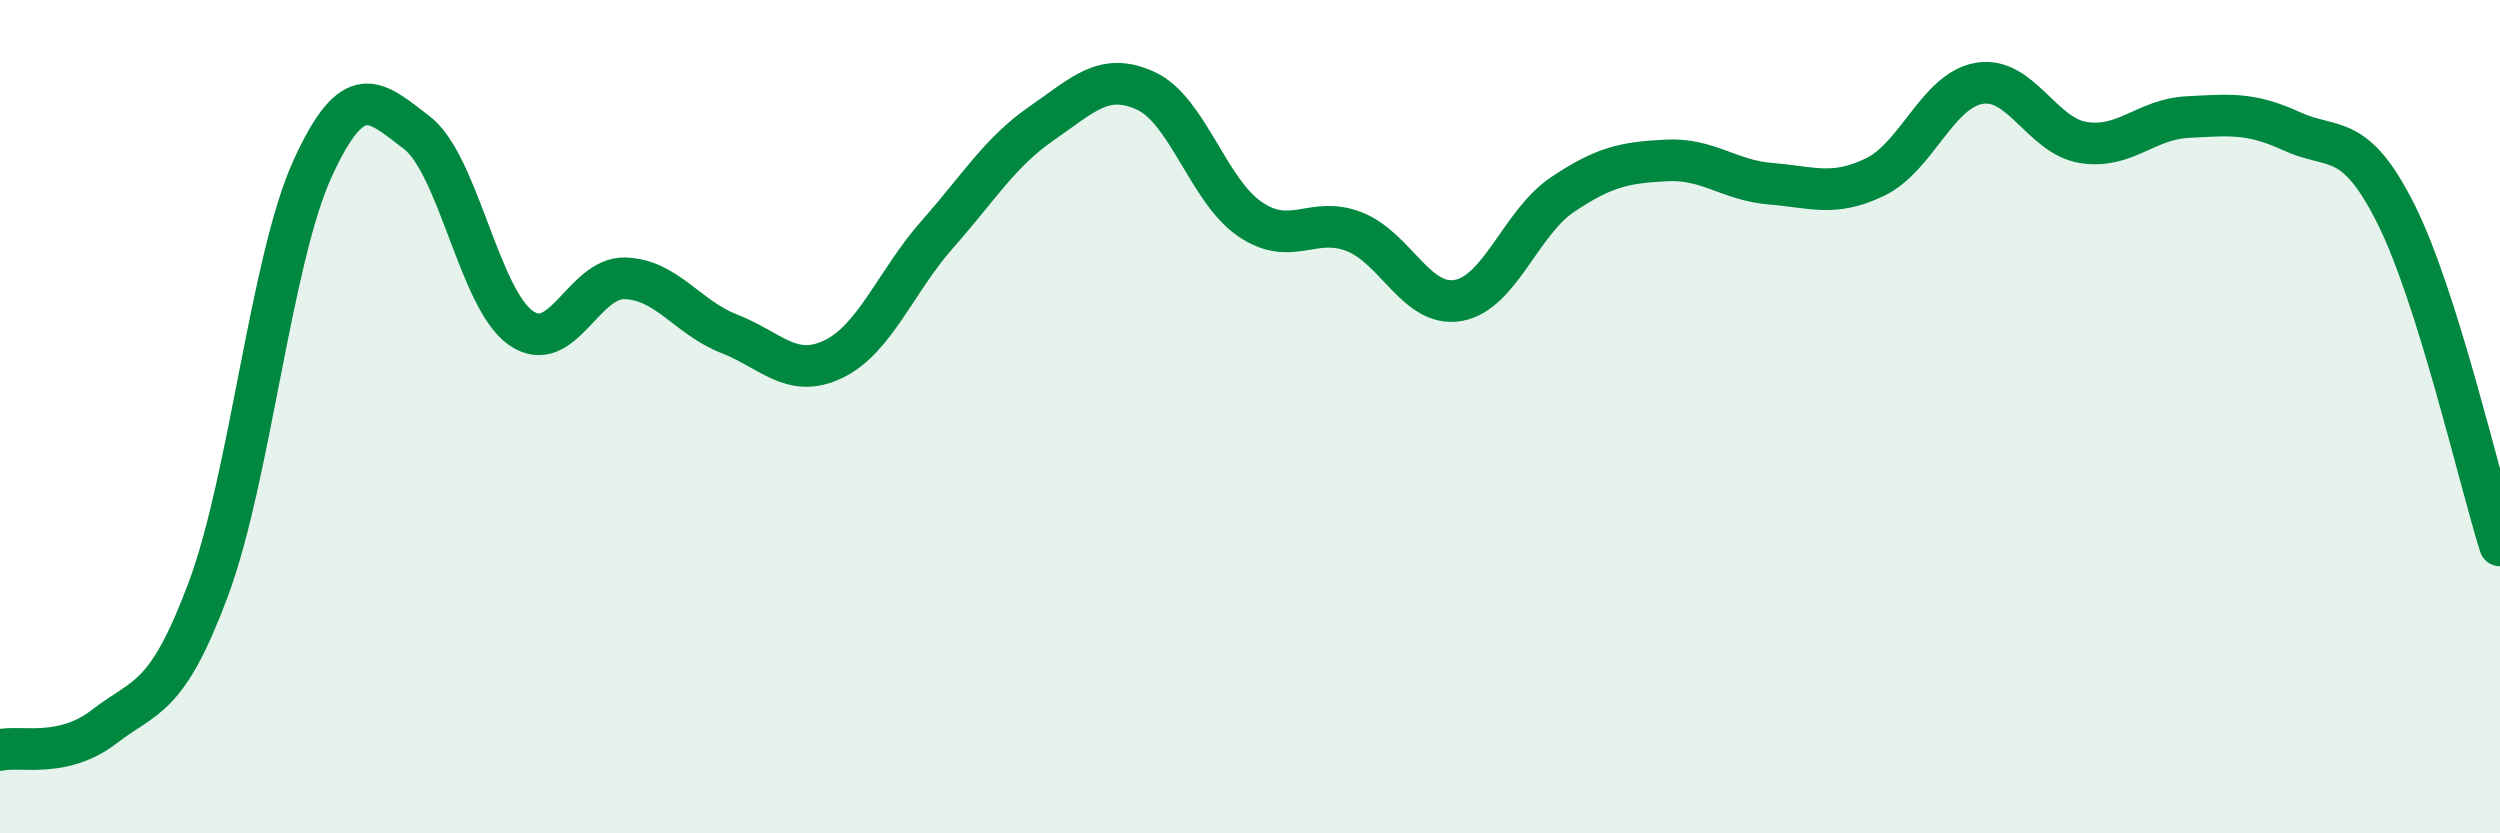 
    <svg width="60" height="20" viewBox="0 0 60 20" xmlns="http://www.w3.org/2000/svg">
      <path
        d="M 0,18 C 0.5,17.89 1.5,18.21 2.5,17.44 C 3.5,16.67 4,16.82 5,14.14 C 6,11.46 6.5,6.24 7.5,4.05 C 8.5,1.86 9,2.42 10,3.18 C 11,3.94 11.5,7.17 12.5,7.87 C 13.5,8.57 14,6.65 15,6.68 C 16,6.71 16.5,7.62 17.5,8.01 C 18.5,8.4 19,9.1 20,8.62 C 21,8.14 21.5,6.75 22.5,5.62 C 23.5,4.49 24,3.65 25,2.96 C 26,2.27 26.5,1.72 27.5,2.18 C 28.5,2.64 29,4.58 30,5.26 C 31,5.94 31.5,5.17 32.5,5.56 C 33.5,5.95 34,7.39 35,7.21 C 36,7.03 36.5,5.34 37.5,4.67 C 38.5,4 39,3.9 40,3.85 C 41,3.8 41.5,4.33 42.5,4.41 C 43.5,4.49 44,4.73 45,4.25 C 46,3.77 46.5,2.17 47.5,2 C 48.5,1.83 49,3.26 50,3.42 C 51,3.58 51.5,2.86 52.5,2.81 C 53.5,2.76 54,2.69 55,3.15 C 56,3.61 56.5,3.14 57.5,5.13 C 58.5,7.12 59.5,11.5 60,13.09L60 20L0 20Z"
        fill="#008740"
        opacity="0.1"
        stroke-linecap="round"
        stroke-linejoin="round"
      />
      <path
        d="M 0,18 C 0.5,17.89 1.5,18.21 2.5,17.44 C 3.5,16.67 4,16.82 5,14.14 C 6,11.46 6.5,6.24 7.5,4.05 C 8.5,1.86 9,2.42 10,3.18 C 11,3.94 11.5,7.17 12.5,7.87 C 13.5,8.57 14,6.65 15,6.68 C 16,6.71 16.5,7.62 17.5,8.01 C 18.5,8.4 19,9.1 20,8.62 C 21,8.14 21.5,6.75 22.5,5.62 C 23.5,4.49 24,3.65 25,2.96 C 26,2.27 26.5,1.72 27.5,2.18 C 28.5,2.64 29,4.58 30,5.26 C 31,5.94 31.5,5.17 32.5,5.56 C 33.5,5.95 34,7.39 35,7.21 C 36,7.03 36.5,5.34 37.5,4.67 C 38.5,4 39,3.9 40,3.85 C 41,3.8 41.5,4.33 42.5,4.41 C 43.5,4.49 44,4.73 45,4.25 C 46,3.77 46.5,2.17 47.5,2 C 48.5,1.83 49,3.26 50,3.42 C 51,3.58 51.5,2.86 52.5,2.81 C 53.5,2.76 54,2.69 55,3.15 C 56,3.61 56.5,3.14 57.5,5.13 C 58.5,7.12 59.5,11.5 60,13.09"
        stroke="#008740"
        stroke-width="1"
        fill="none"
        stroke-linecap="round"
        stroke-linejoin="round"
      />
    </svg>
  